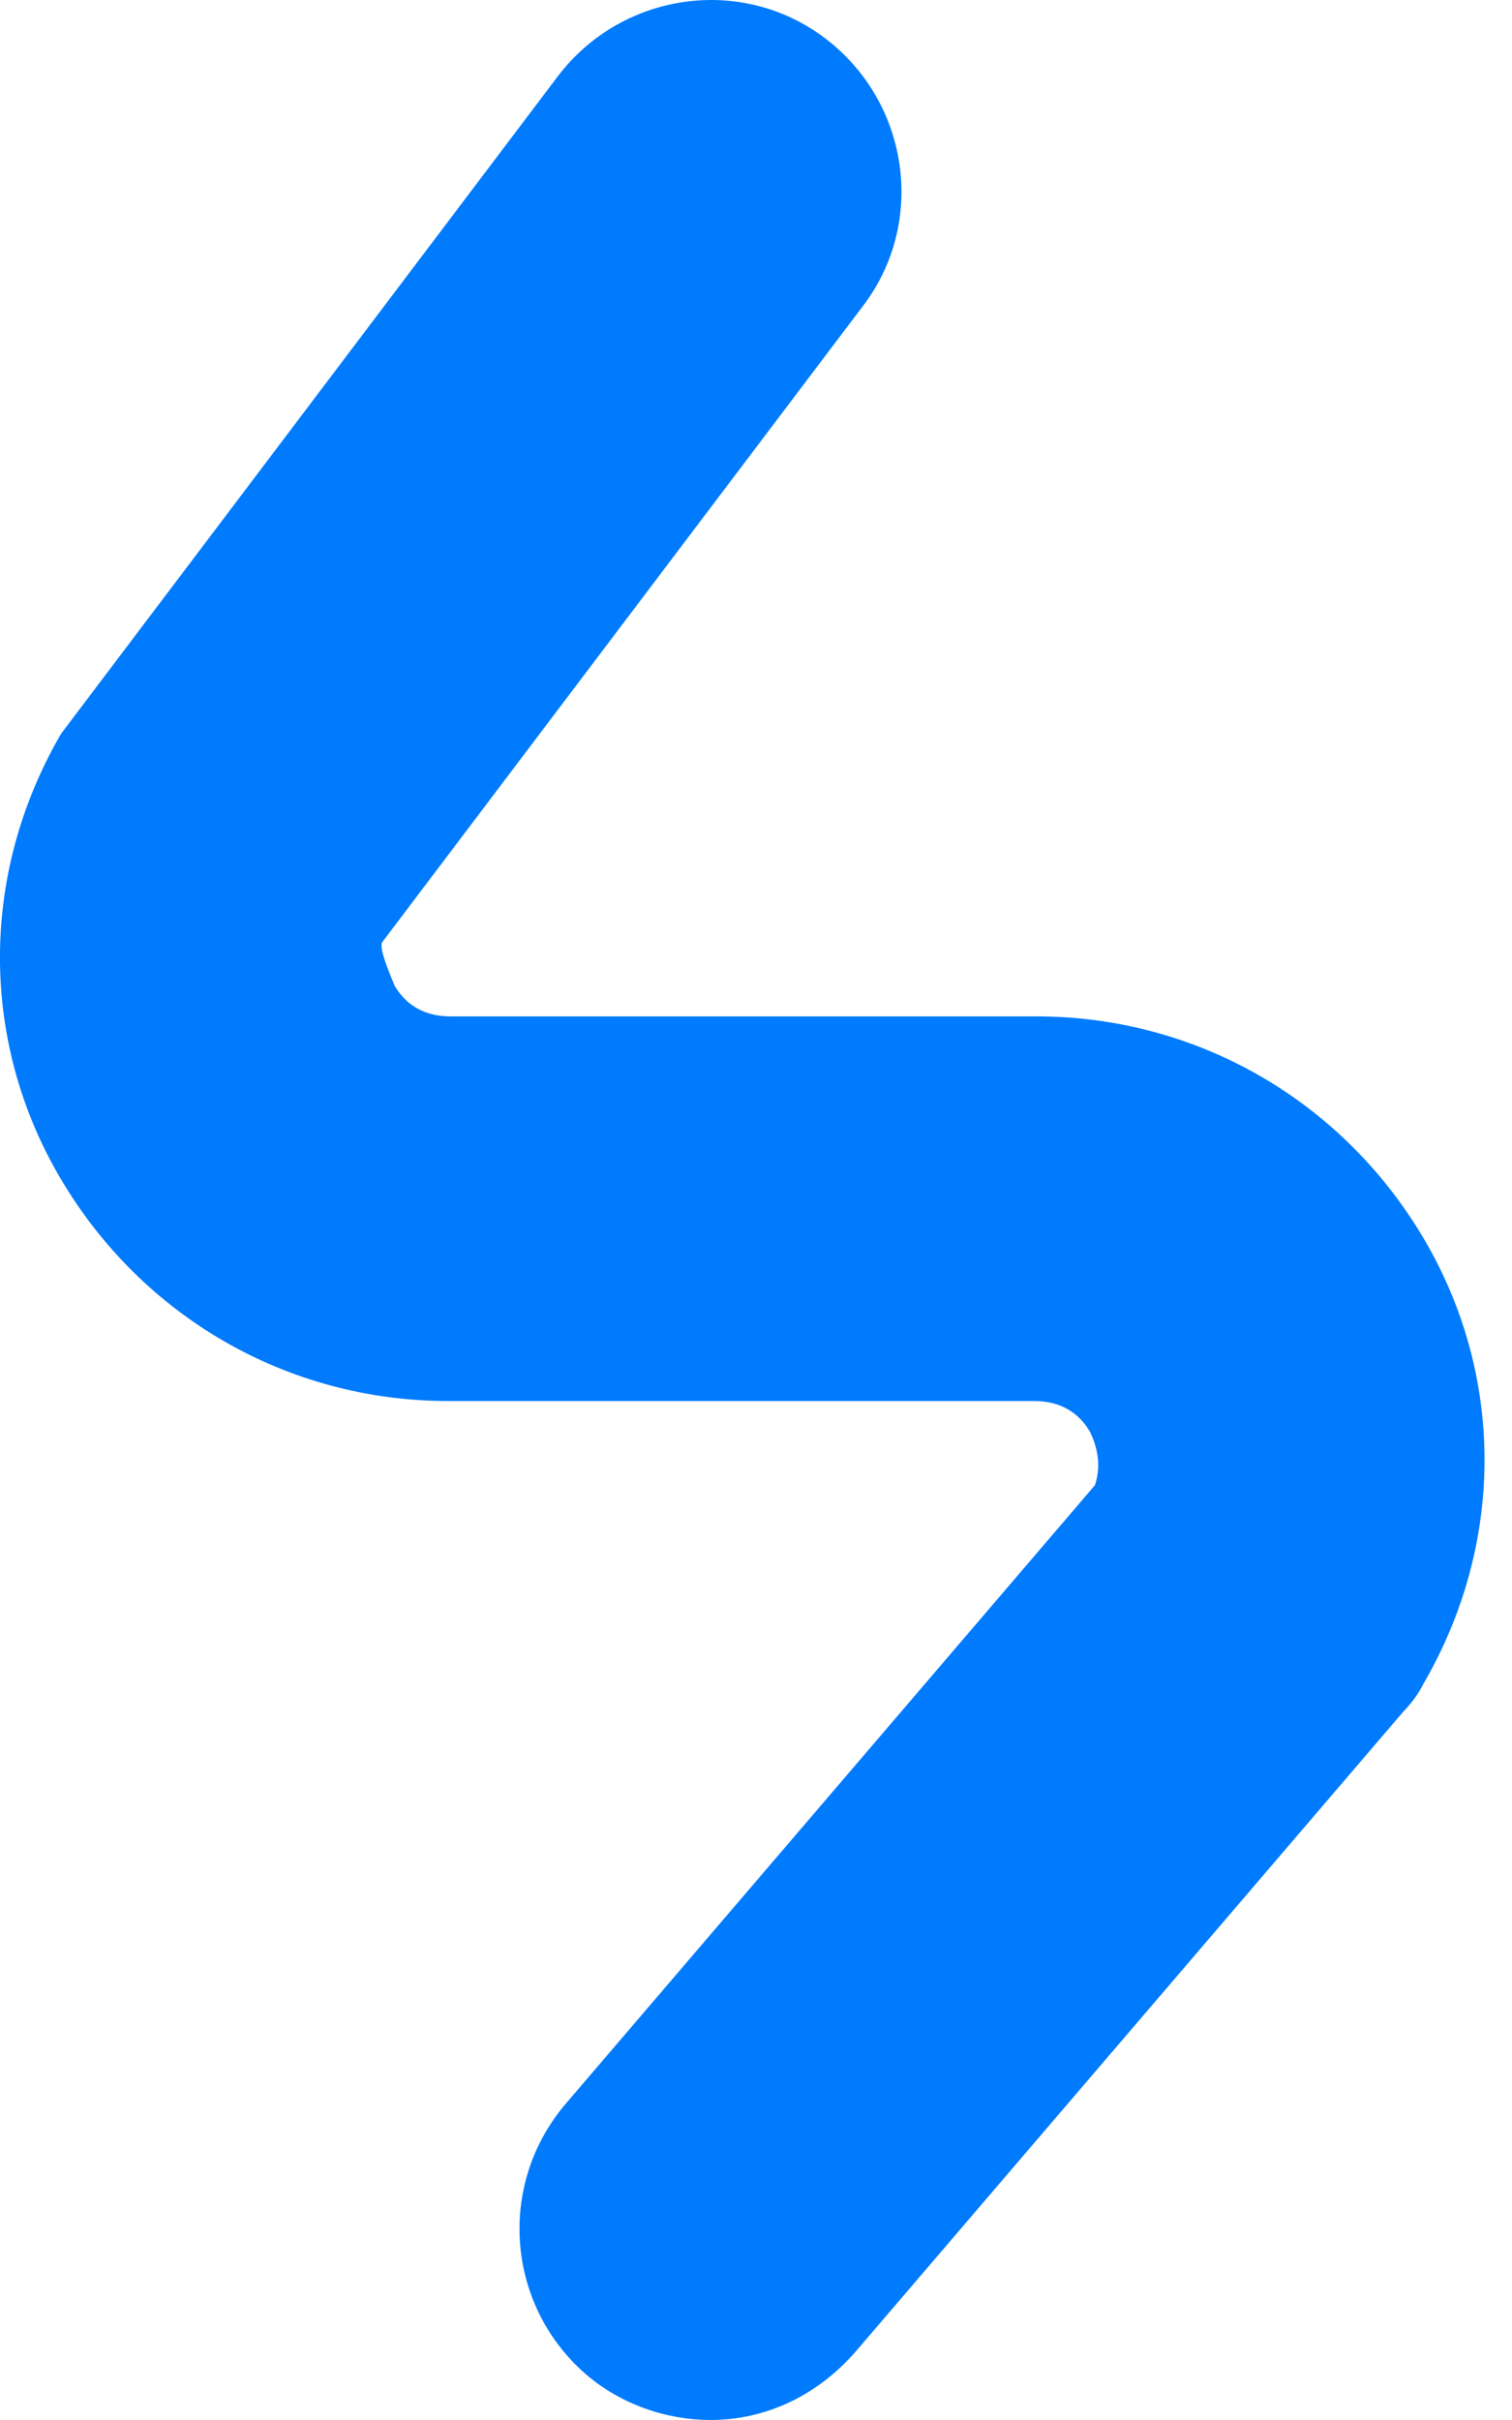 <svg width="10" height="16" viewBox="0 0 10 16" fill="none" xmlns="http://www.w3.org/2000/svg">
<path d="M4.699 16C4.412 16 4.109 15.899 3.874 15.697C3.351 15.242 3.284 14.45 3.739 13.912L7.242 9.819C7.292 9.667 7.242 9.533 7.208 9.465C7.158 9.381 7.057 9.263 6.838 9.263H2.964C1.903 9.263 0.943 8.707 0.404 7.798C-0.135 6.889 -0.135 5.777 0.404 4.851L3.688 0.506C4.109 -0.05 4.901 -0.168 5.457 0.253C6.012 0.674 6.13 1.466 5.709 2.021L2.526 6.232C2.509 6.282 2.577 6.434 2.61 6.518C2.661 6.602 2.762 6.72 2.981 6.72H6.854C7.915 6.72 8.875 7.276 9.414 8.185C9.953 9.095 9.953 10.206 9.414 11.133C9.381 11.2 9.33 11.267 9.28 11.318L5.676 15.528C5.406 15.848 5.052 16 4.699 16Z" fill="#007BFD"/>
</svg>
